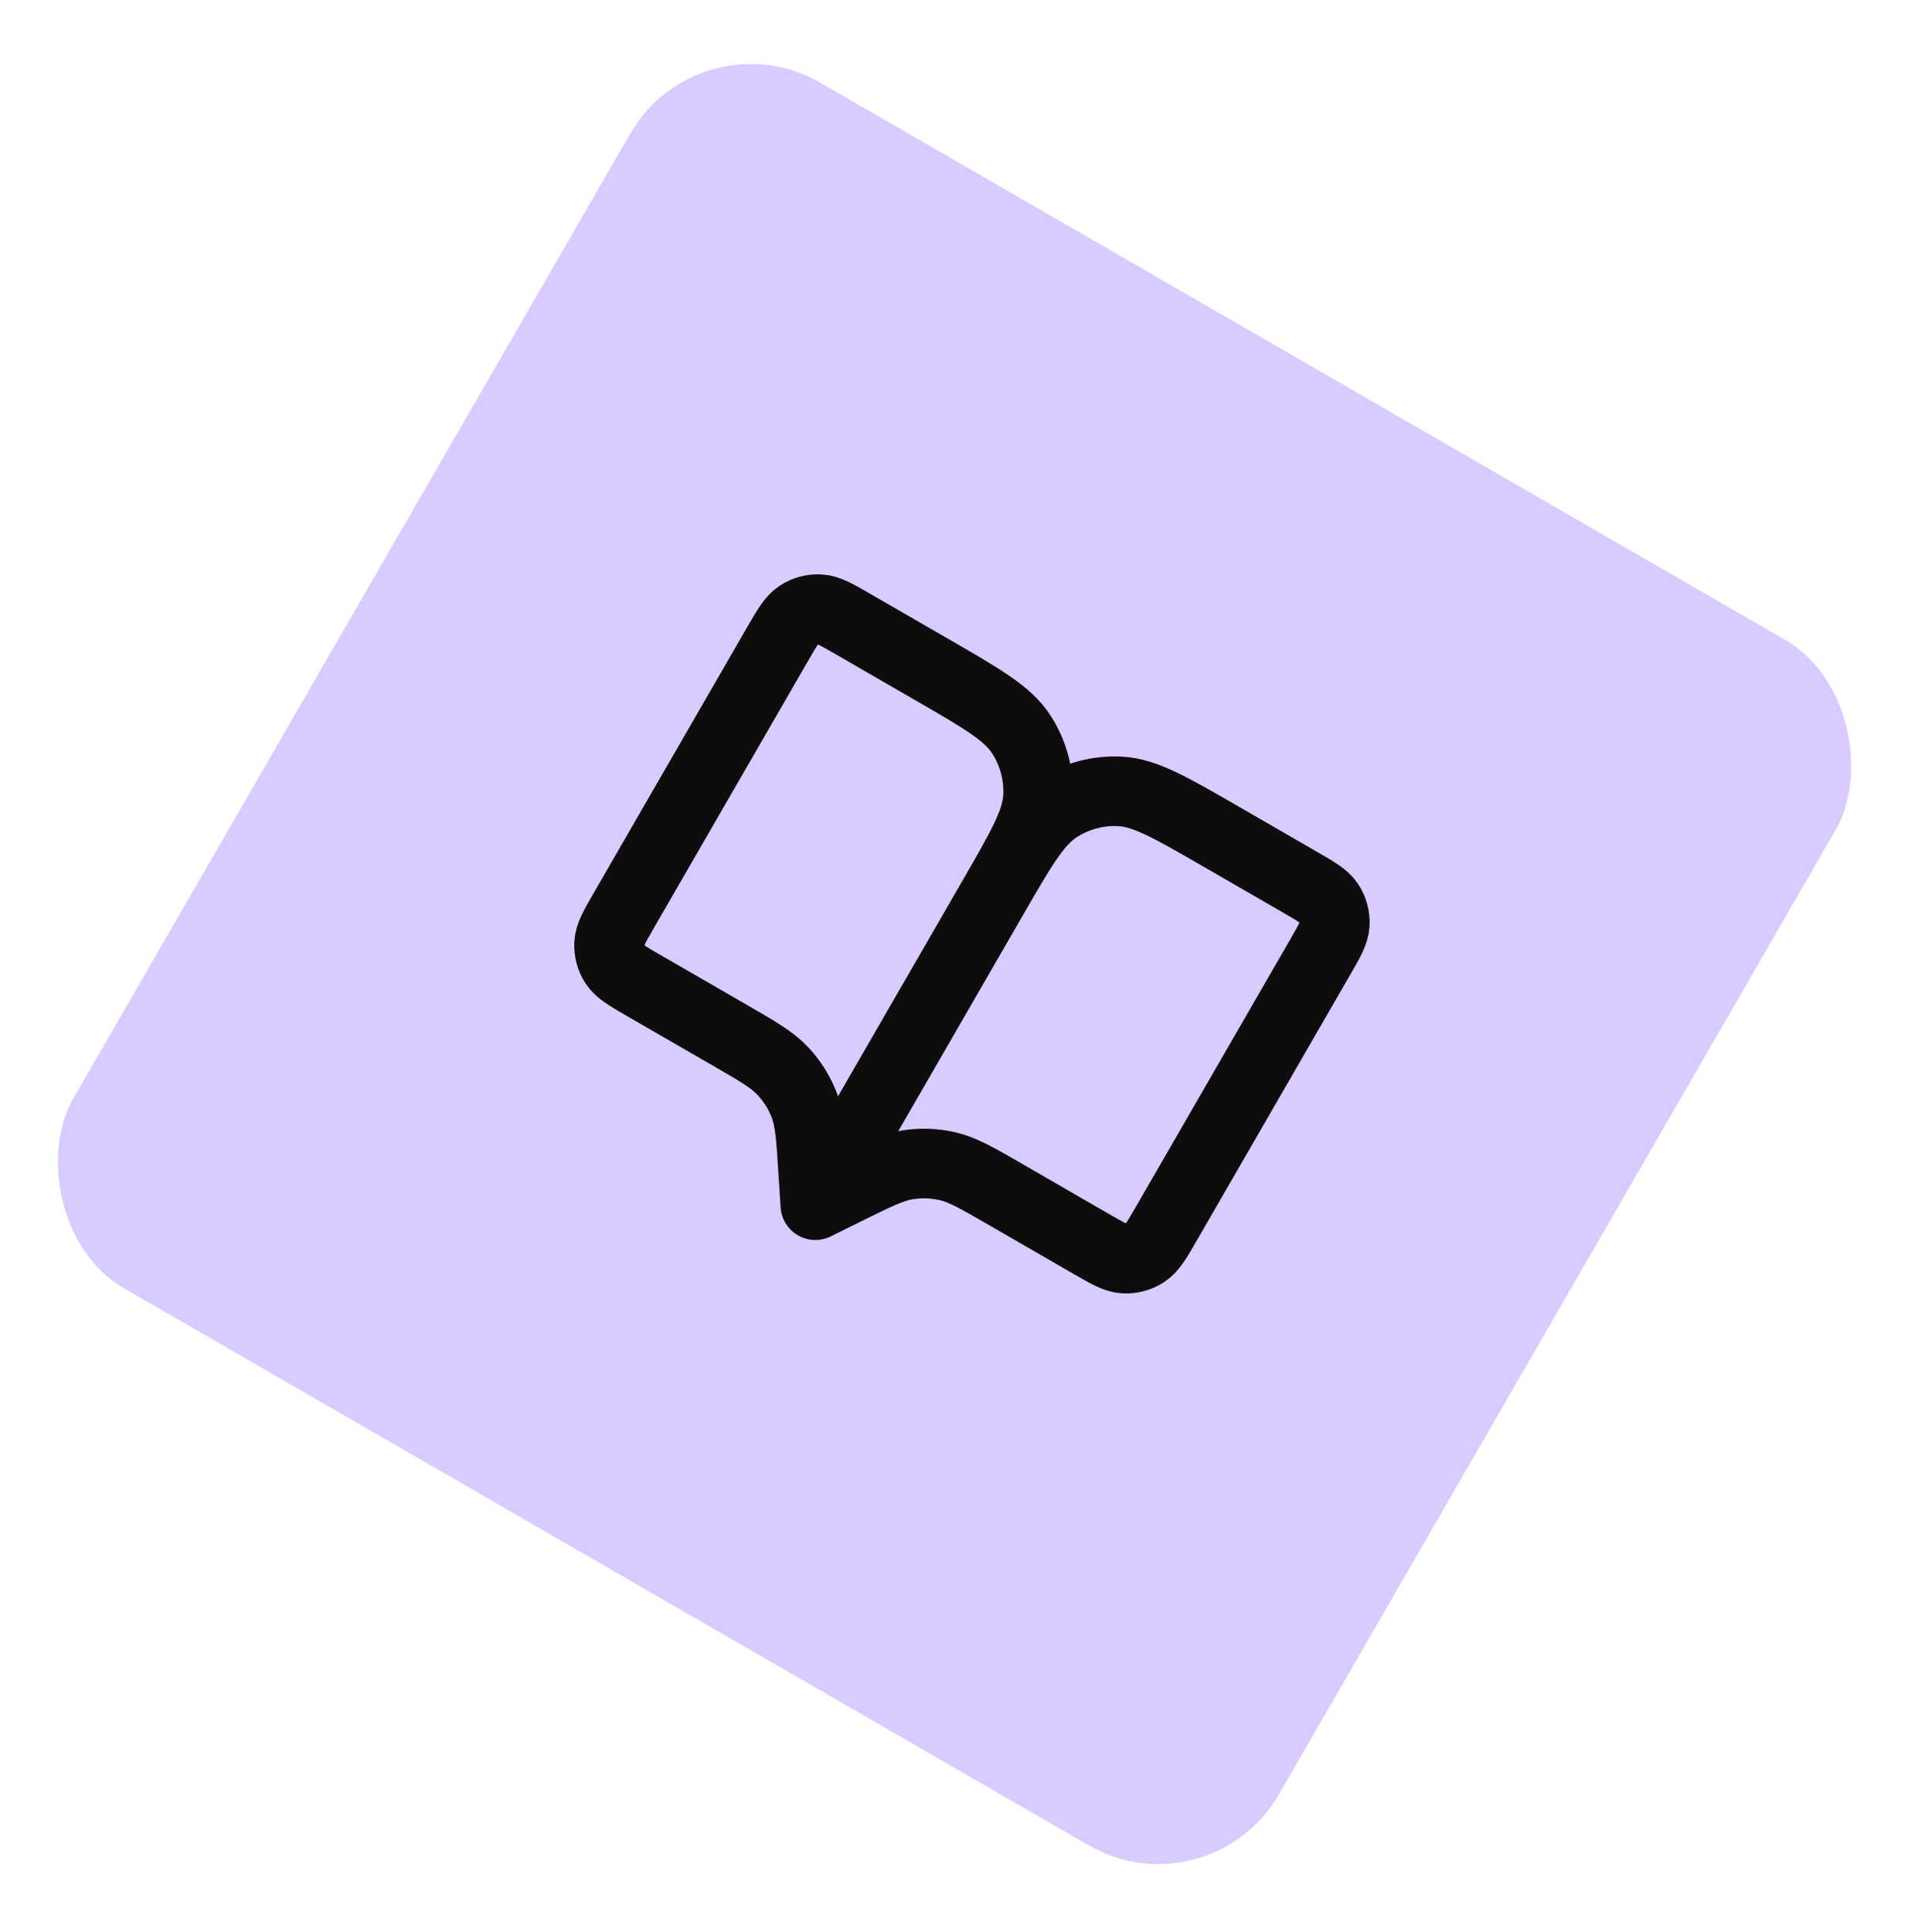 <?xml version="1.0" encoding="UTF-8"?> <svg xmlns="http://www.w3.org/2000/svg" width="110" height="111" viewBox="0 0 110 111" fill="none"><rect x="40.218" y="0.753" width="80" height="80" rx="8" transform="rotate(30 40.218 0.753)" fill="#D9CBFF"></rect><g clip-path="url(#clip0_8_1009)"><path d="M57.059 51.583L46.859 69.25M57.059 51.583C58.739 48.673 59.579 47.218 60.787 46.433C61.849 45.743 63.102 45.407 64.367 45.473C65.808 45.549 67.263 46.389 70.173 48.069L74.676 50.669C75.646 51.229 76.131 51.509 76.393 51.912C76.622 52.266 76.733 52.683 76.713 53.106C76.687 53.586 76.407 54.071 75.847 55.041L67.047 70.283C66.487 71.253 66.207 71.737 65.803 71.998C65.449 72.228 65.032 72.341 64.611 72.319C64.133 72.295 63.648 72.015 62.68 71.456L57.773 68.623C56.146 67.684 55.331 67.213 54.463 67.012C53.695 66.833 52.9 66.807 52.123 66.936C51.244 67.082 50.401 67.499 48.718 68.33L46.859 69.25M57.059 51.583C58.739 48.673 59.579 47.218 59.655 45.779C59.721 44.514 59.385 43.26 58.695 42.198C57.91 40.989 56.455 40.149 53.545 38.469L49.042 35.869C48.072 35.309 47.587 35.029 47.107 35.004C46.685 34.982 46.267 35.094 45.913 35.324C45.511 35.586 45.23 36.071 44.67 37.041L35.87 52.283C35.31 53.253 35.031 53.737 35.005 54.217C34.983 54.639 35.095 55.057 35.325 55.411C35.587 55.814 36.07 56.093 37.038 56.652L41.945 59.485C43.572 60.424 44.384 60.893 44.993 61.545C45.532 62.12 45.956 62.798 46.233 63.535C46.545 64.367 46.605 65.298 46.723 67.158L46.859 69.25" stroke="#0D0D0D" stroke-width="4" stroke-linecap="round" stroke-linejoin="round"></path></g><defs><clipPath id="clip0_8_1009"><rect width="48" height="48" fill="white" transform="translate(46.074 22.609) rotate(30)"></rect></clipPath></defs></svg> 